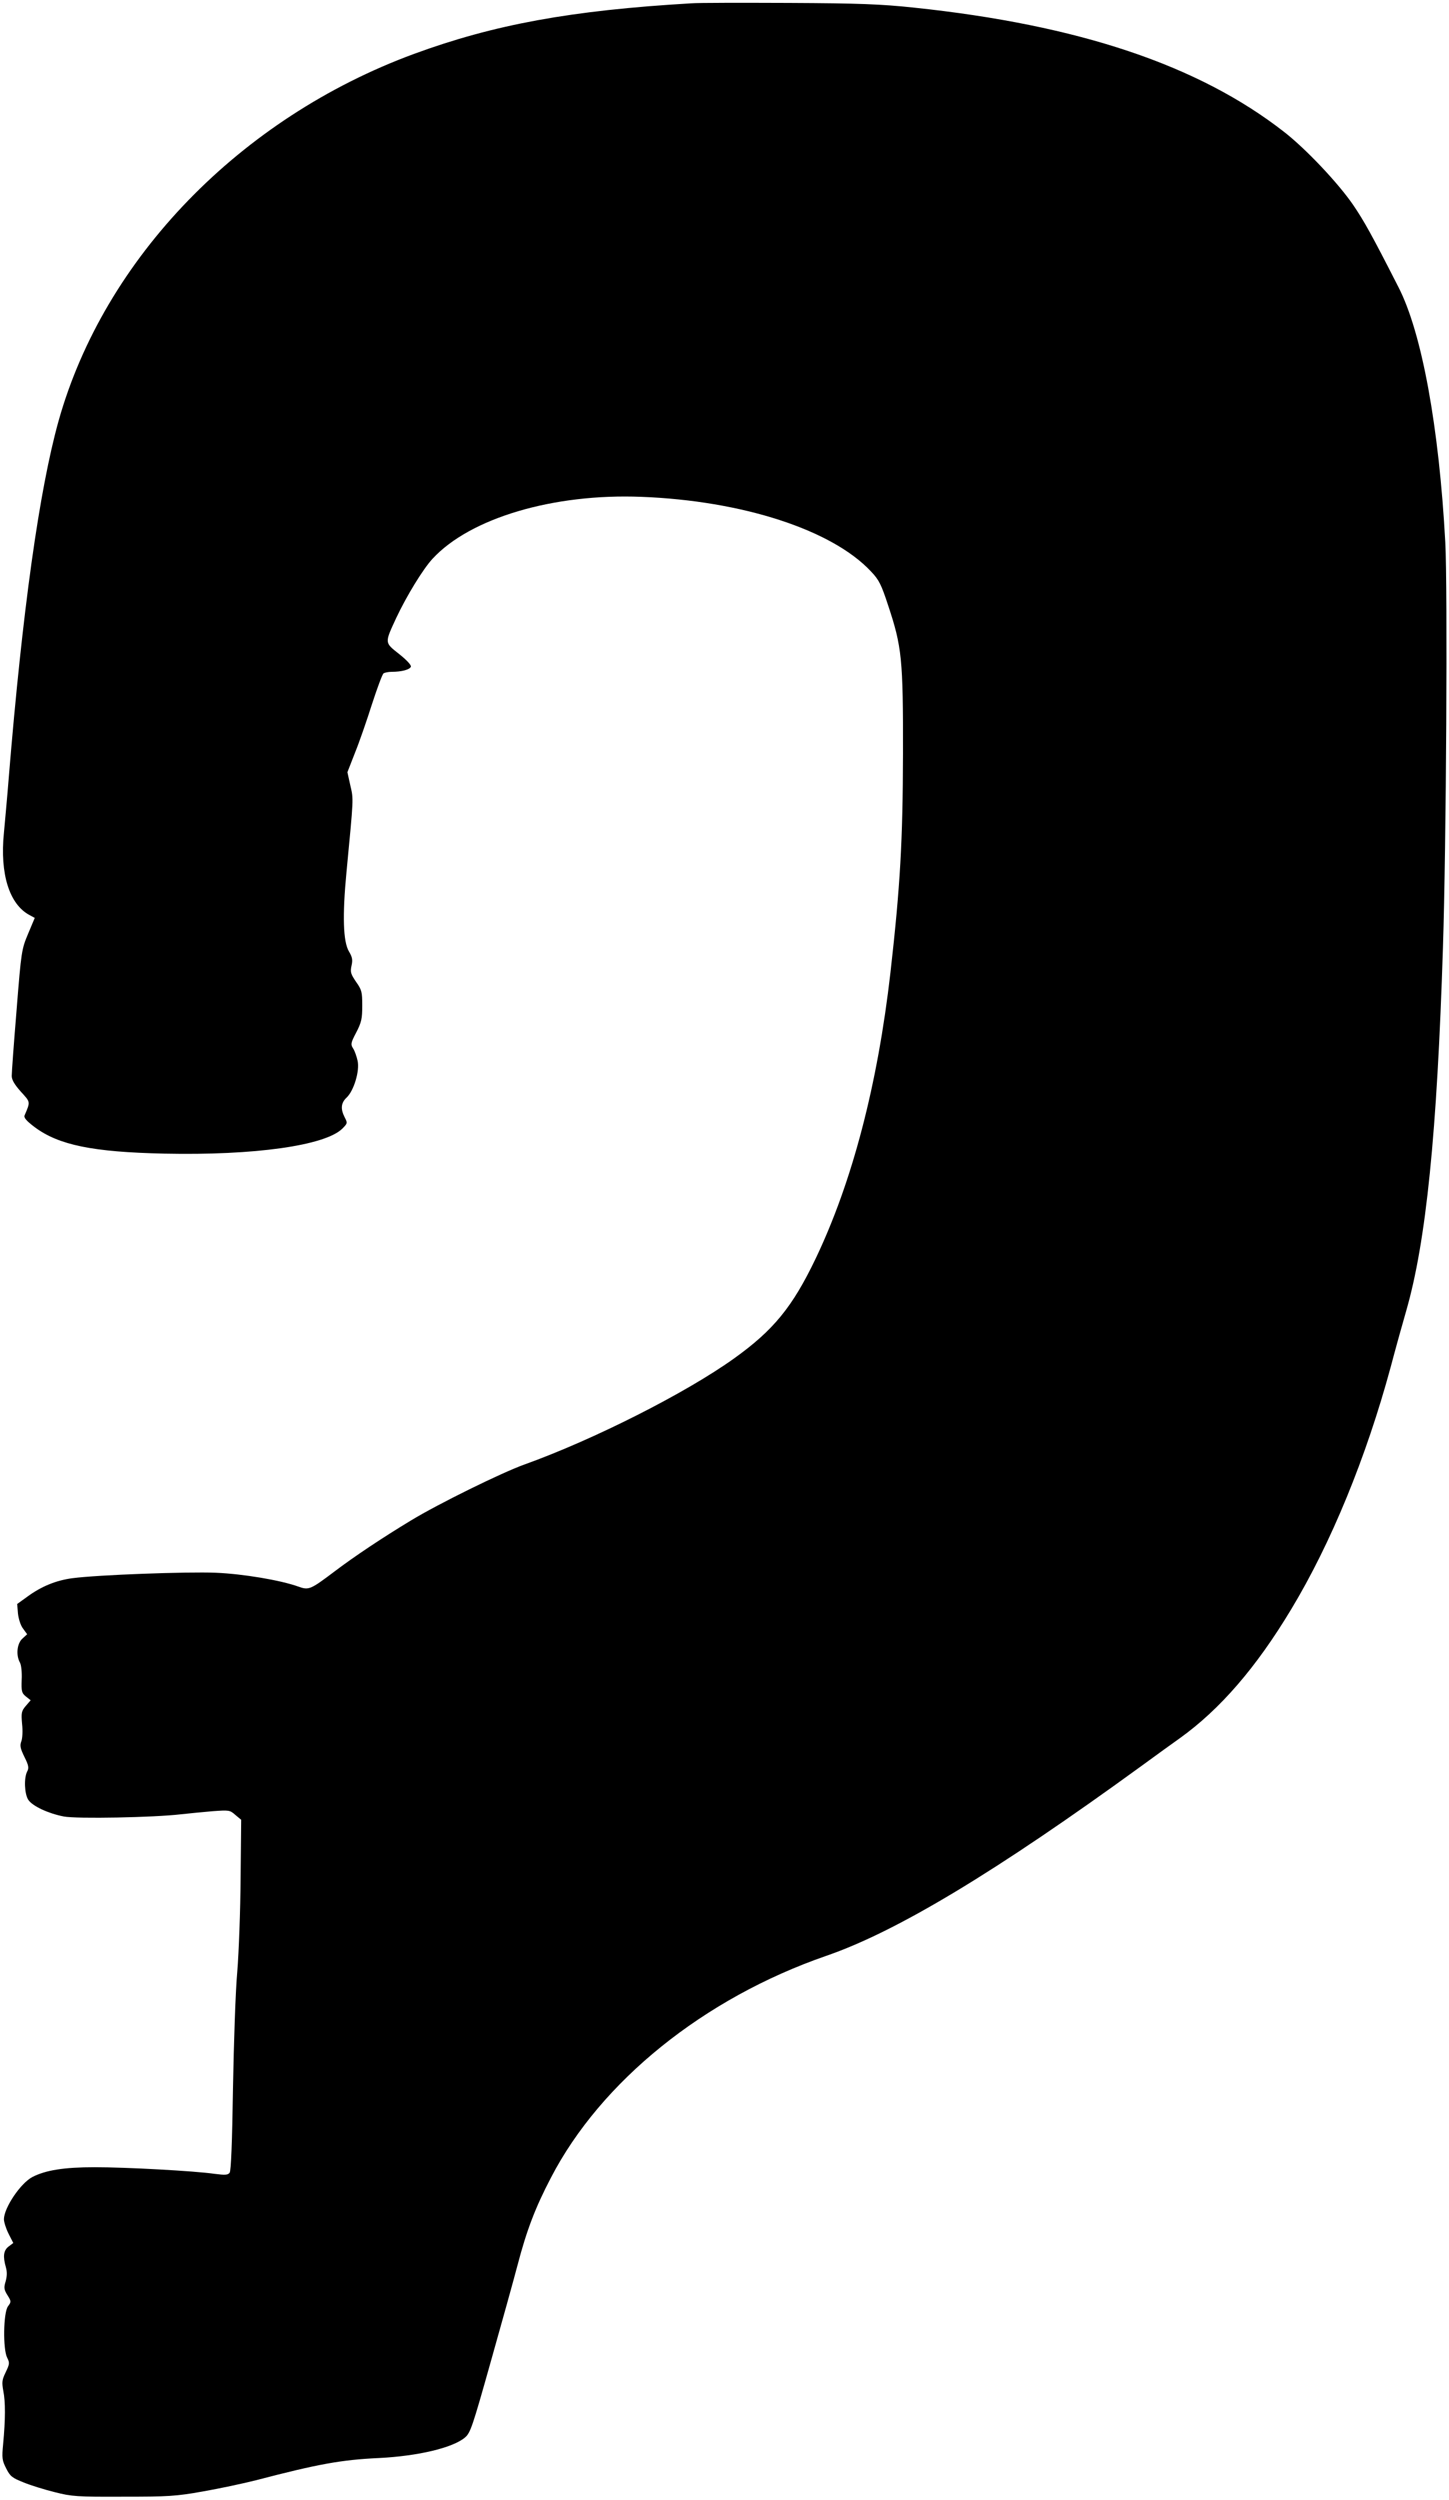 <?xml version="1.0" standalone="no"?>
<!DOCTYPE svg PUBLIC "-//W3C//DTD SVG 20010904//EN"
 "http://www.w3.org/TR/2001/REC-SVG-20010904/DTD/svg10.dtd">
<svg version="1.0" xmlns="http://www.w3.org/2000/svg"
 width="742pt" height="1280pt" viewBox="0 0 742 1280"
 preserveAspectRatio="xMidYMid meet">
<g transform="translate(0,1280) scale(0.1,-0.1)"
fill="#000000" stroke="none">
<path d="M3540 12783 c-615 -36 -1008 -108 -1420 -259 -890 -328 -1586 -1046
-1820 -1879 -99 -355 -185 -971 -255 -1825 -8 -102 -20 -230 -25 -285 -21
-211 28 -366 132 -421 l26 -14 -34 -81 c-33 -79 -35 -86 -59 -390 -14 -169
-25 -321 -25 -338 0 -20 14 -44 47 -81 50 -55 49 -50 19 -121 -5 -12 9 -28 51
-60 123 -92 297 -128 664 -136 461 -10 824 41 912 128 27 27 27 29 12 58 -22
43 -19 74 10 101 37 35 68 137 56 189 -5 23 -15 51 -23 63 -13 20 -12 28 16
81 27 52 31 71 31 138 0 71 -3 81 -32 122 -27 40 -30 50 -23 82 7 30 4 44 -13
73 -30 50 -34 183 -13 404 37 388 37 373 20 446 l-15 68 39 100 c22 54 61 167
87 249 27 83 53 153 59 157 6 4 25 8 42 8 50 0 92 11 98 26 3 8 -21 34 -60 65
-76 60 -75 55 -14 187 53 112 136 248 185 301 192 208 618 335 1070 317 517
-20 977 -169 1176 -383 40 -42 52 -66 87 -173 70 -211 77 -273 76 -760 -1
-444 -14 -676 -64 -1118 -66 -578 -196 -1075 -384 -1468 -118 -246 -215 -365
-416 -509 -248 -178 -721 -417 -1075 -544 -117 -42 -440 -201 -580 -286 -144
-87 -290 -184 -394 -263 -122 -92 -130 -95 -183 -76 -92 33 -283 65 -423 71
-148 6 -608 -11 -734 -28 -84 -11 -160 -42 -233 -96 l-50 -36 4 -49 c3 -28 14
-62 26 -77 l21 -29 -25 -23 c-27 -25 -33 -84 -12 -122 7 -12 11 -51 9 -88 -2
-60 0 -68 22 -86 l24 -19 -25 -29 c-22 -26 -24 -35 -19 -92 4 -35 2 -75 -4
-90 -8 -21 -5 -36 16 -79 22 -44 24 -57 14 -75 -17 -33 -14 -115 6 -145 21
-32 103 -70 181 -85 66 -13 464 -5 599 11 44 5 118 12 165 16 82 6 87 6 115
-19 l30 -25 -3 -299 c-1 -164 -9 -379 -17 -478 -9 -99 -18 -368 -22 -598 -4
-276 -10 -422 -17 -432 -9 -12 -23 -13 -76 -6 -104 15 -452 34 -615 34 -157 0
-251 -15 -319 -50 -61 -32 -145 -157 -146 -216 0 -15 11 -49 24 -75 l24 -47
-24 -18 c-26 -20 -30 -50 -14 -106 7 -24 6 -46 -1 -72 -10 -32 -9 -42 9 -71
20 -32 20 -34 3 -57 -24 -32 -27 -220 -4 -264 13 -26 12 -32 -8 -74 -19 -39
-20 -51 -12 -96 11 -56 11 -143 -1 -272 -7 -72 -5 -84 16 -125 20 -40 31 -48
89 -71 36 -15 108 -37 160 -50 86 -22 114 -24 349 -23 233 0 269 2 410 27 85
15 207 41 270 57 318 83 437 105 631 114 199 10 377 52 440 105 28 24 38 54
130 381 55 195 118 421 139 501 47 180 92 297 171 448 256 494 783 919 1409
1136 363 125 869 430 1617 974 72 53 160 116 195 141 206 148 391 362 570 660
205 340 384 778 509 1239 27 102 63 231 79 286 103 356 159 913 189 1865 17
517 24 1841 12 2073 -32 590 -120 1074 -240 1307 -138 271 -177 340 -232 421
-76 111 -242 287 -354 374 -437 341 -1050 547 -1895 636 -171 18 -276 22 -640
24 -239 1 -464 1 -500 -2z"/>
</g>
</svg>
